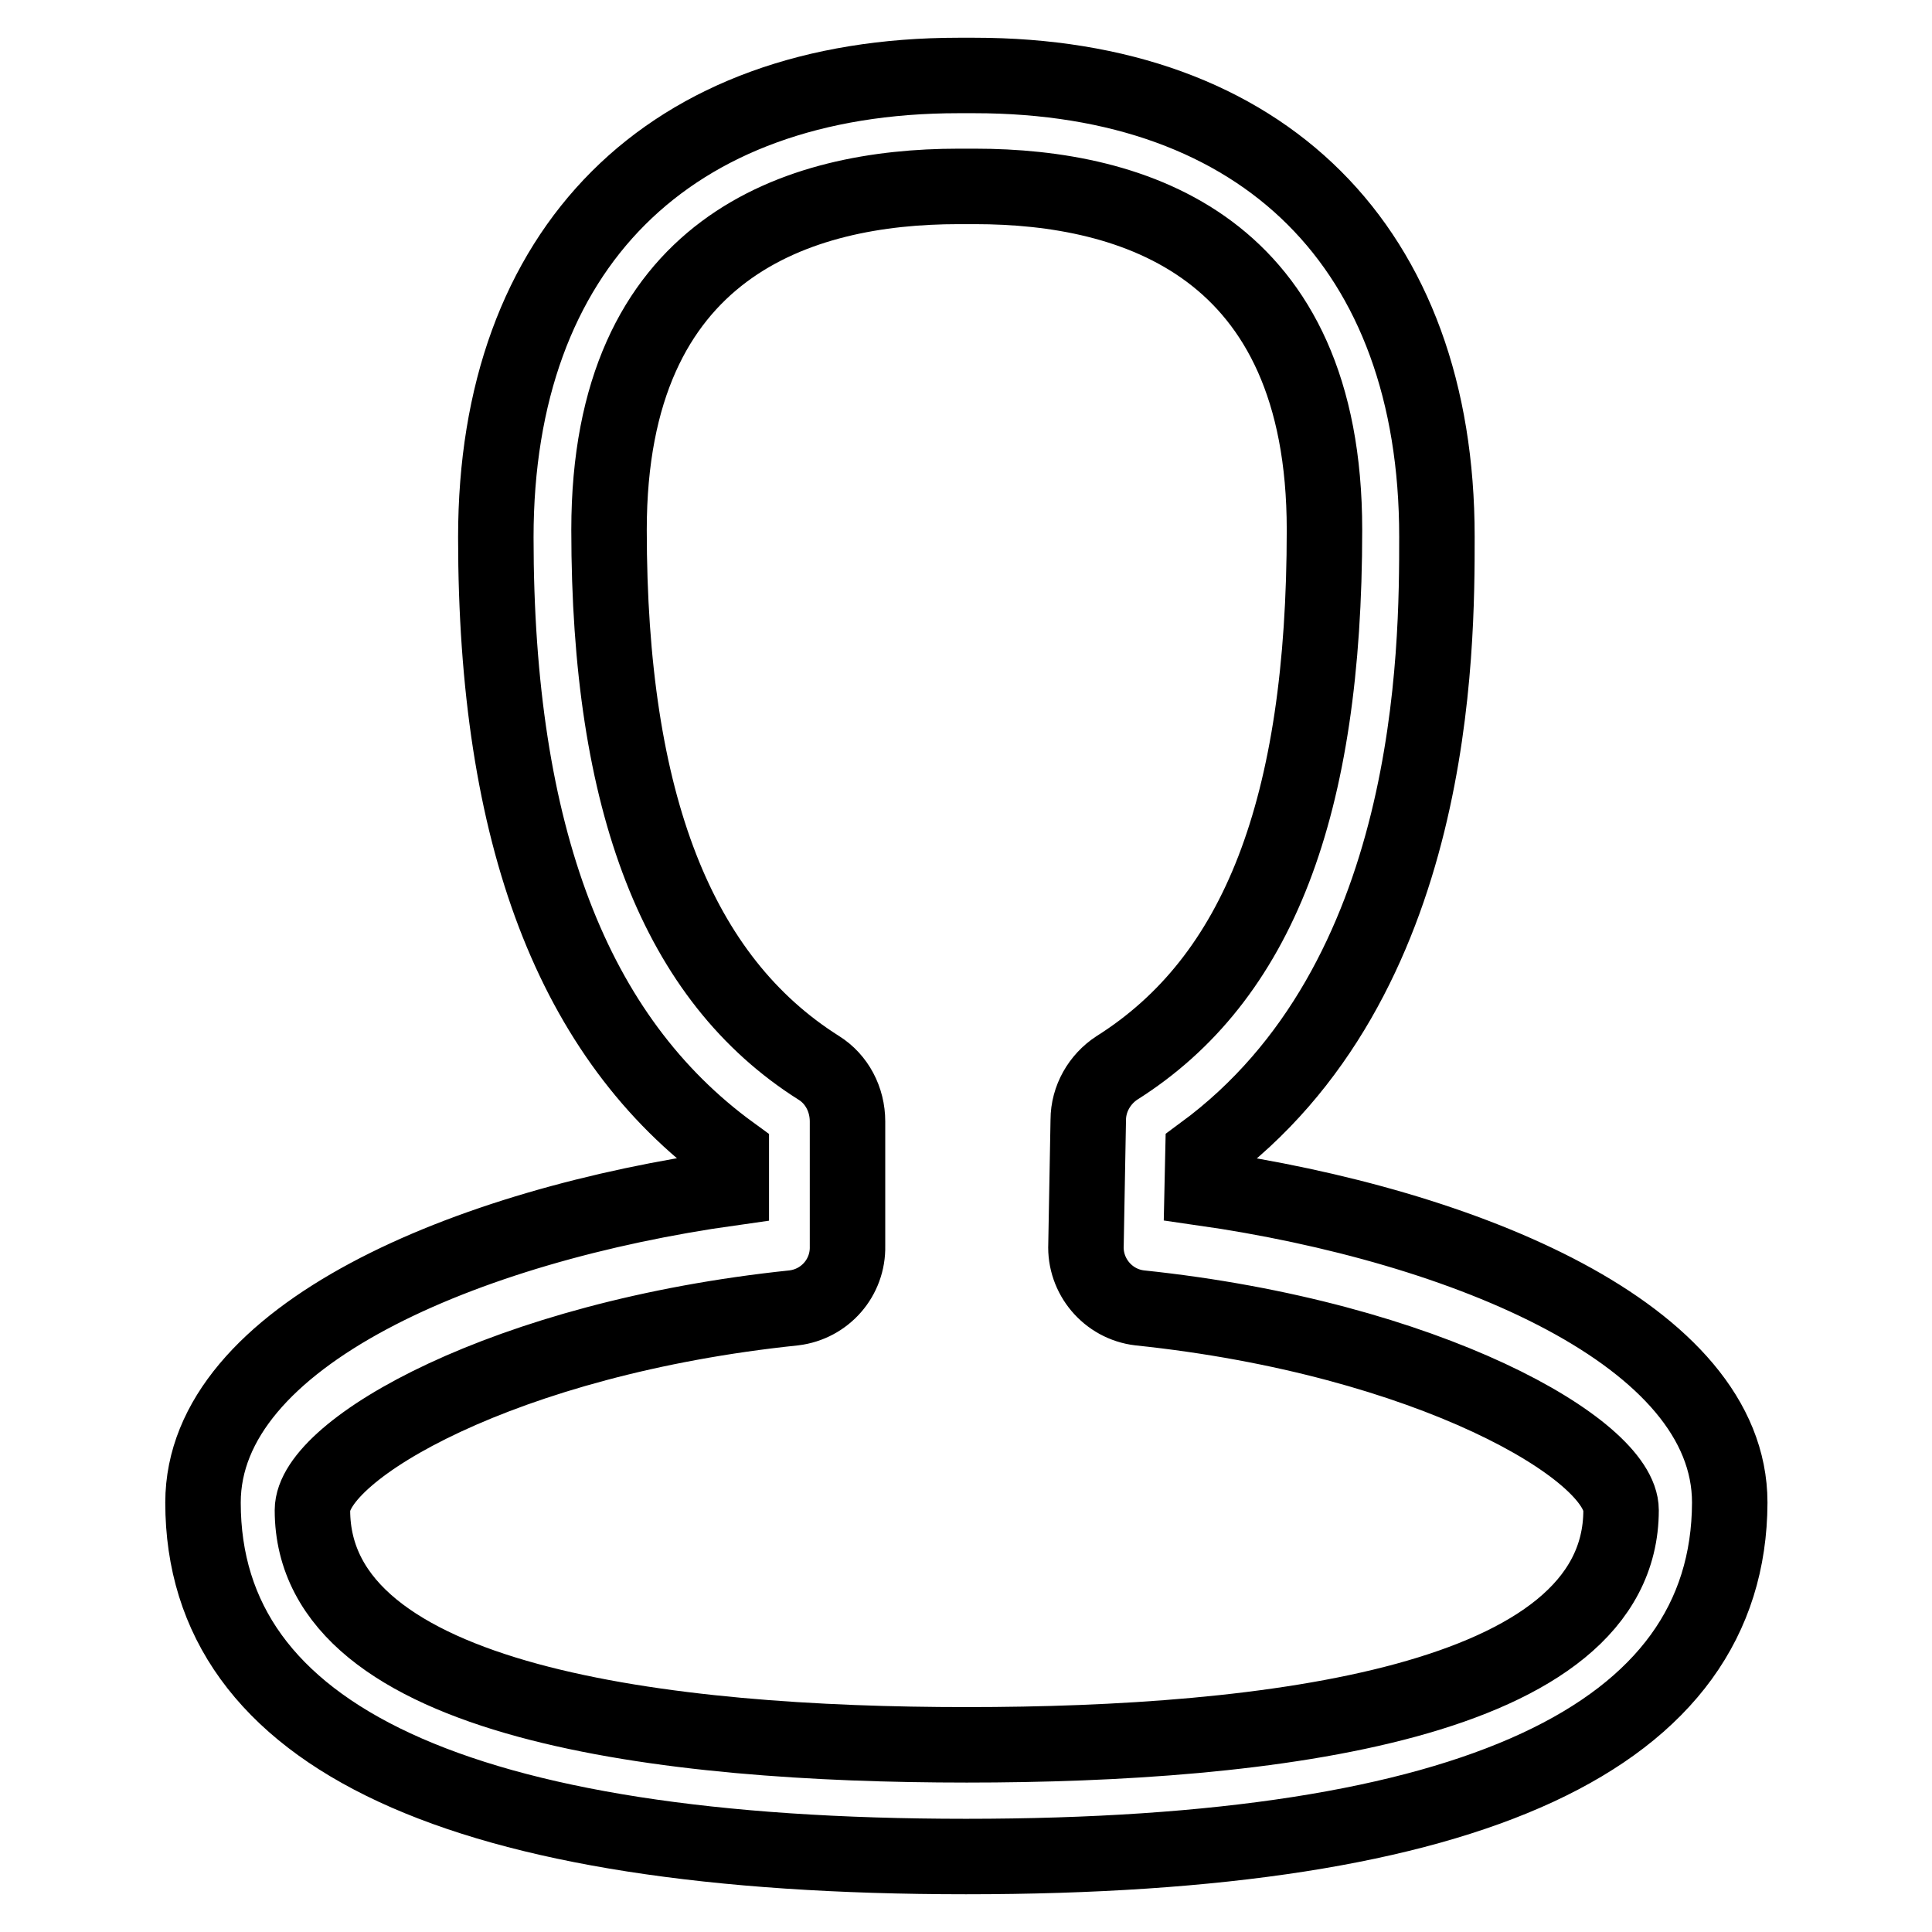 <?xml version="1.0" encoding="utf-8"?>
<!-- Svg Vector Icons : http://www.onlinewebfonts.com/icon -->
<!DOCTYPE svg PUBLIC "-//W3C//DTD SVG 1.1//EN" "http://www.w3.org/Graphics/SVG/1.1/DTD/svg11.dtd">
<svg version="1.1" xmlns="http://www.w3.org/2000/svg" xmlns:xlink="http://www.w3.org/1999/xlink" x="0px" y="0px" viewBox="0 0 256 256" enable-background="new 0 0 256 256" xml:space="preserve">
<g> <path stroke-width="10" fill-opacity="0" stroke="#000000"  d="M128,246c-67.1,0-101.1-15.8-101.1-46.9c0-22.2,35.1-36.8,70-41.7v-4.6c-21-15.3-31.2-42.1-31.2-81.6 C65.7,32.9,88.6,10,127,10h2.1c38.4,0,61.3,22.9,61.3,61.1c0,14.9,0,58.9-31,81.7l-0.1,4.6c34.9,5,69.9,19.5,69.9,41.7 C229.1,230.2,195.1,246,128,246z M127,24.7c-21.1,0-46.3,7.9-46.3,45.5c0,36.2,9.1,59.5,27.8,71.3c2.4,1.5,3.8,4.2,3.8,7.1v16.5 c0.1,4.2-3,7.7-7.1,8.2c-38.4,4-63.8,18.8-63.8,26.8c0,25.7,47.1,31.1,86.7,31.1c39.6,0,86.7-5.4,86.7-31.1 c0-8-25.5-22.8-63.8-26.8c-4.2-0.5-7.3-4.2-7.1-8.4l0.3-16.5c0-2.8,1.5-5.4,3.8-6.9c18.7-11.8,27.5-34.5,27.5-71.3 c0-37.6-25.2-45.5-46.3-45.5H127L127,24.7z"/></g>
</svg>
